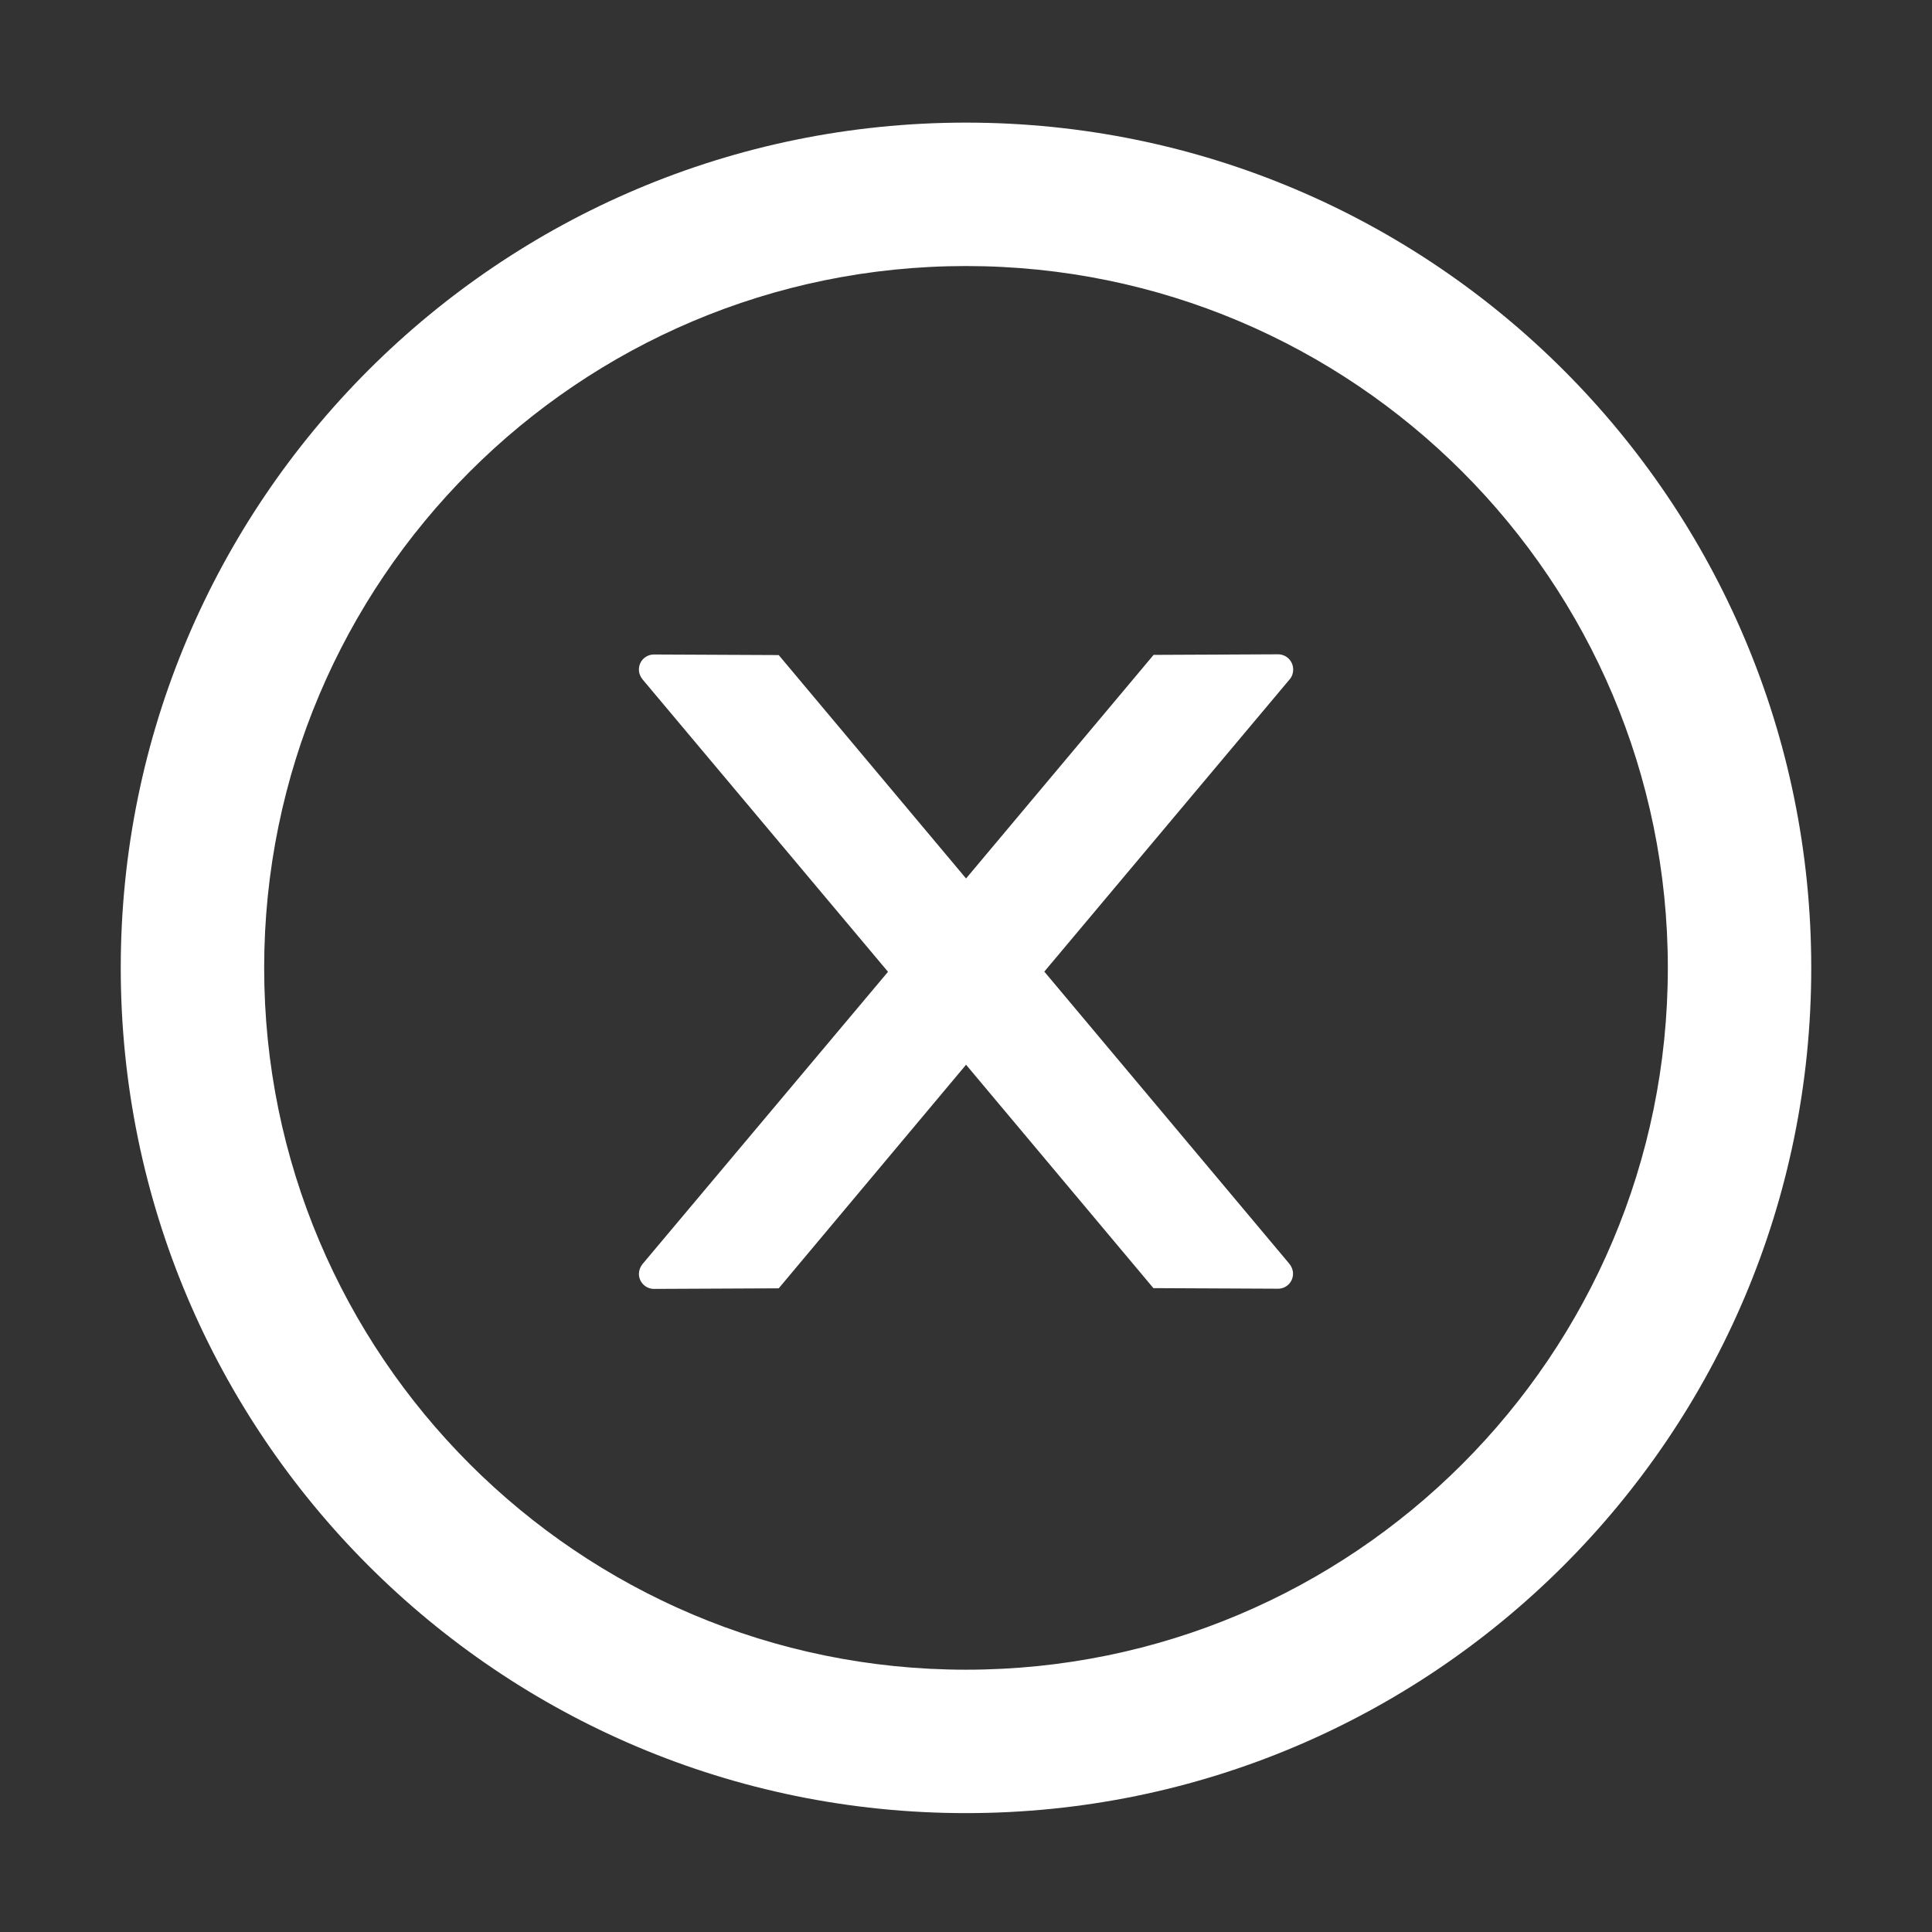 <svg width="30" height="30" fill="none" xmlns="http://www.w3.org/2000/svg"><rect width="100%" height="100%" fill="#333333" stroke="none"/><path d="M20.08 10.394c0-.129-.105-.234-.234-.234l-1.933.009-2.912 3.472-2.909-3.469-1.937-.009c-.129 0-.234.102-.234.234 0 .056.021.108.056.152l3.812 4.541-3.812 4.538c-.035.043-.055.097-.056.152 0 .129.105.234.234.234l1.937-.009 2.909-3.472 2.909 3.469 1.934.009c.129 0 .234-.102.234-.234 0-.056-.021-.108-.056-.152l-3.806-4.538 3.812-4.541c.035-.041.053-.097.053-.152Z" fill="#fff"/><path d="M15 1.904c-7.248 0-13.125 5.877-13.125 13.125 0 7.248 5.877 13.125 13.125 13.125 7.248 0 13.125-5.877 13.125-13.125 0-7.248-5.877-13.125-13.125-13.125Zm0 24.023c-6.018 0-10.898-4.881-10.898-10.898C4.102 9.012 8.982 4.131 15 4.131c6.018 0 10.898 4.881 10.898 10.898 0 6.018-4.881 10.898-10.898 10.898Z" fill="#fff"/></svg>
